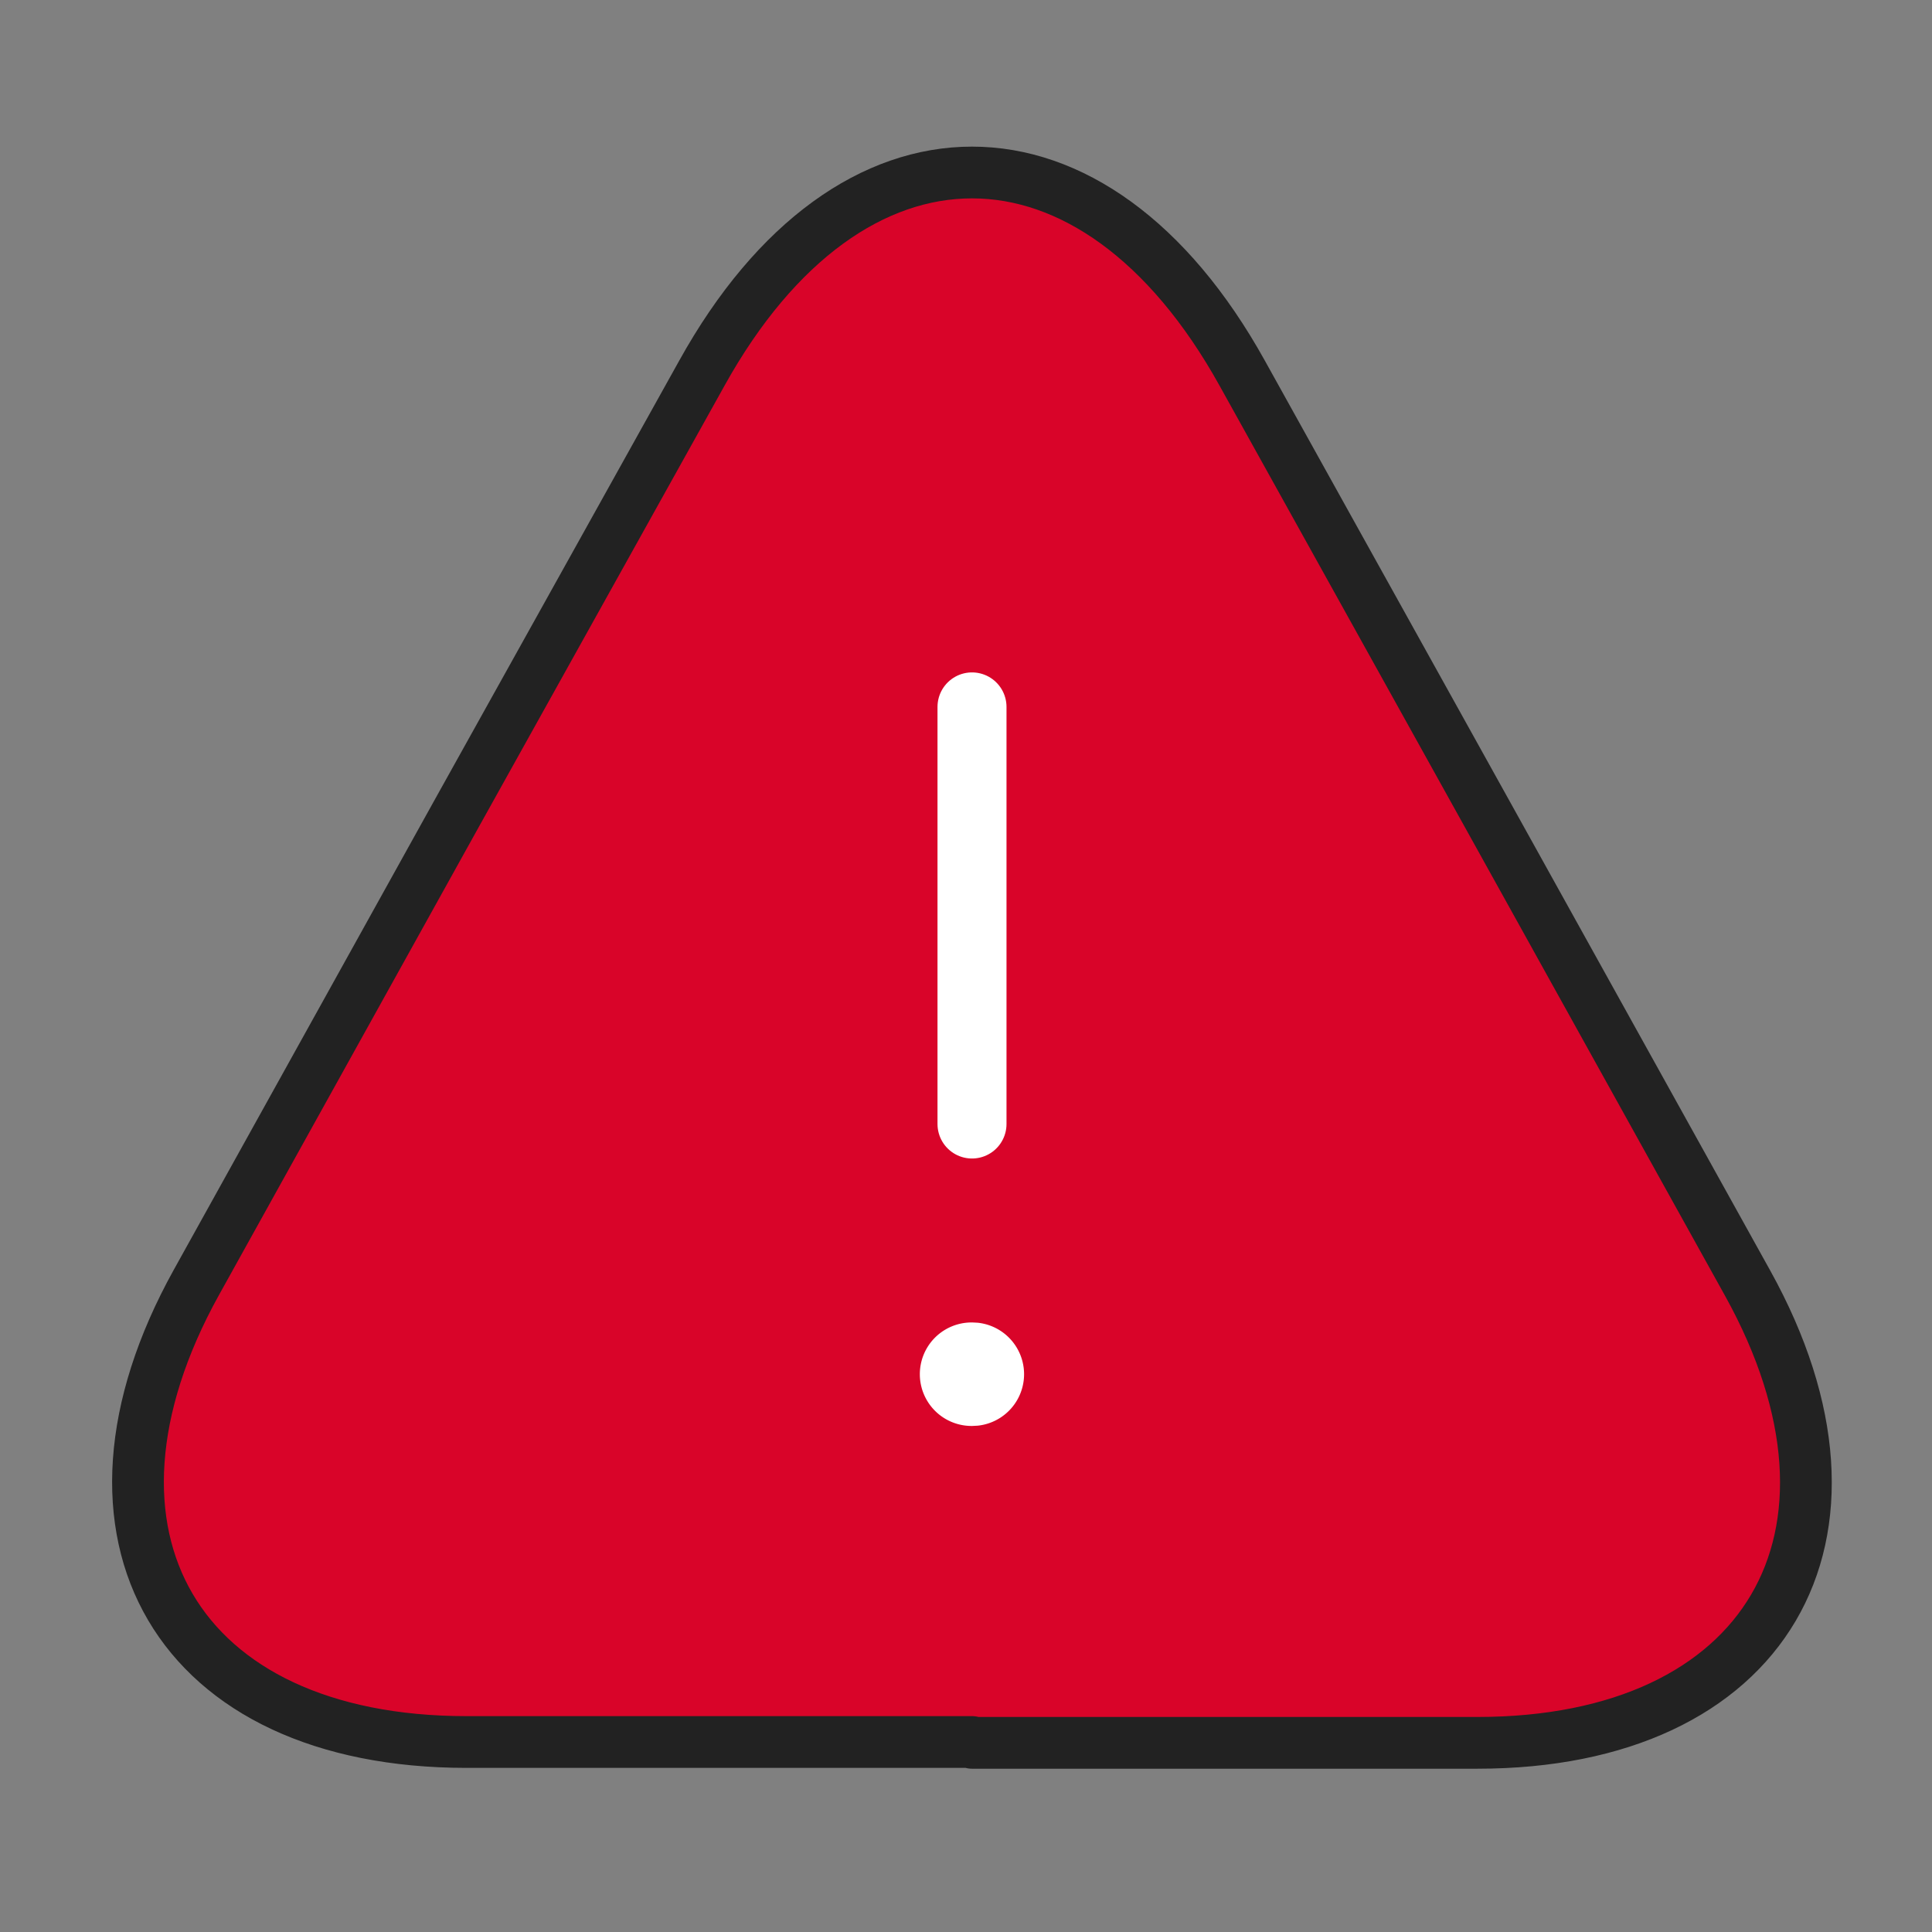 <svg width="56" height="56" fill="none" xmlns="http://www.w3.org/2000/svg"><rect width="100%" height="100%" fill="#808080" stroke="none"/><path d="M28.175 50.493H13.524c-8.39 0-11.895-5.995-7.833-13.32l7.543-13.588 7.108-12.765c4.303-7.76 11.362-7.76 15.666 0l7.107 12.79 7.543 13.587c4.062 7.325.532 13.32-7.833 13.32h-14.65v-.024z" fill="#D90429" stroke="#222" stroke-width="1.5" stroke-linecap="round" stroke-linejoin="round"/><path d="M28.174 20.49V32.58z" fill="#D90429"/><path d="M28.174 20.49V32.58" stroke="#fff" stroke-width="2" stroke-linecap="round" stroke-linejoin="round"/><path d="M28.184 38.332l.154.008a1.5 1.5 0 0 1 0 2.984l-.154.008h-.022a1.5 1.5 0 0 1 0-3h.022z" fill="#fff"/></svg>